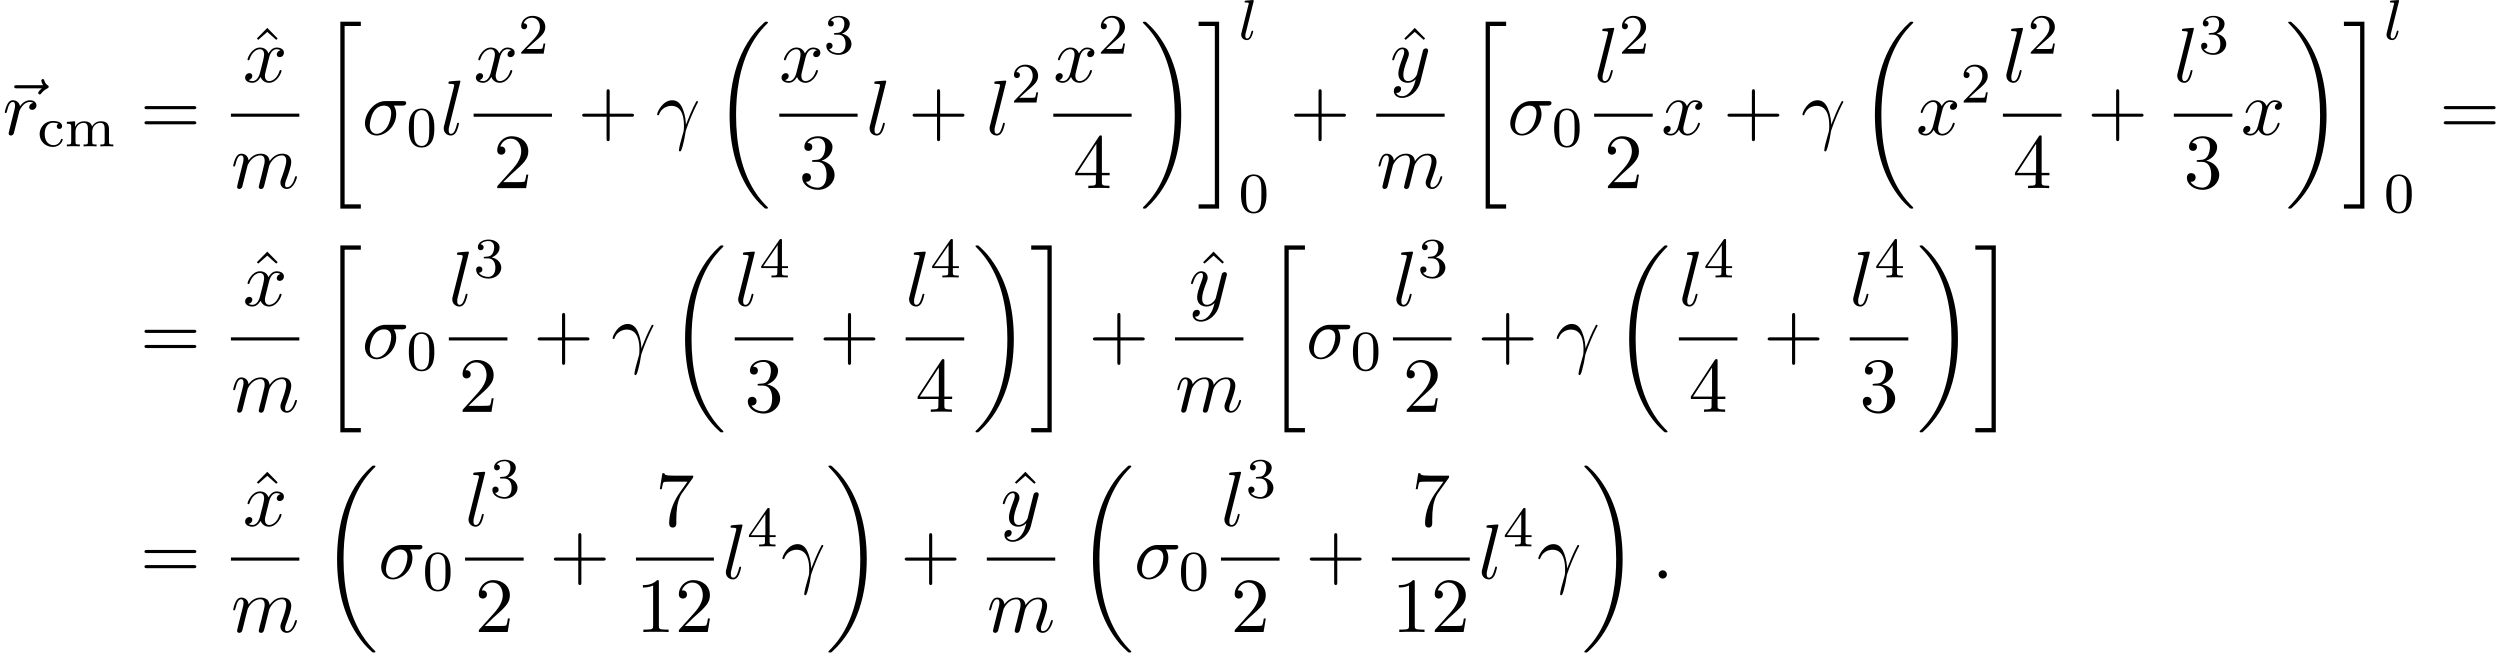 <?xml version='1.0' encoding='UTF-8'?>
<!-- This file was generated by dvisvgm 2.13.3 -->
<svg version='1.1' xmlns='http://www.w3.org/2000/svg' xmlns:xlink='http://www.w3.org/1999/xlink' width='350.015pt' height='91.365pt' viewBox='57.944 80.697 350.015 91.365'>
<defs>
<path id='g0-18' d='M7.636 25.625C7.636 25.582 7.615 25.56 7.593 25.527C7.189 25.124 6.458 24.393 5.727 23.215C3.971 20.4 3.175 16.855 3.175 12.655C3.175 9.72 3.567 5.935 5.367 2.684C6.229 1.135 7.124 .24 7.604-.24C7.636-.273 7.636-.295 7.636-.327C7.636-.436 7.56-.436 7.407-.436S7.233-.436 7.069-.273C3.415 3.055 2.269 8.051 2.269 12.644C2.269 16.931 3.251 21.251 6.022 24.513C6.24 24.764 6.655 25.211 7.102 25.604C7.233 25.735 7.255 25.735 7.407 25.735S7.636 25.735 7.636 25.625Z'/>
<path id='g0-19' d='M5.749 12.655C5.749 8.367 4.767 4.047 1.996 .785C1.778 .535 1.364 .087 .916-.305C.785-.436 .764-.436 .611-.436C.48-.436 .382-.436 .382-.327C.382-.284 .425-.24 .447-.218C.829 .175 1.56 .905 2.291 2.084C4.047 4.898 4.844 8.444 4.844 12.644C4.844 15.578 4.451 19.364 2.651 22.615C1.789 24.164 .884 25.069 .425 25.527C.404 25.56 .382 25.593 .382 25.625C.382 25.735 .48 25.735 .611 25.735C.764 25.735 .785 25.735 .949 25.571C4.604 22.244 5.749 17.247 5.749 12.655Z'/>
<path id='g0-20' d='M2.727 25.735H5.596V25.135H3.327V.164H5.596V-.436H2.727V25.735Z'/>
<path id='g0-21' d='M2.422 25.135H.153V25.735H3.022V-.436H.153V.164H2.422V25.135Z'/>
<path id='g4-43' d='M4.462-2.509H7.505C7.658-2.509 7.865-2.509 7.865-2.727S7.658-2.945 7.505-2.945H4.462V-6C4.462-6.153 4.462-6.36 4.244-6.36S4.025-6.153 4.025-6V-2.945H.971C.818-2.945 .611-2.945 .611-2.727S.818-2.509 .971-2.509H4.025V.545C4.025 .698 4.025 .905 4.244 .905S4.462 .698 4.462 .545V-2.509Z'/>
<path id='g4-49' d='M3.207-6.982C3.207-7.244 3.207-7.265 2.956-7.265C2.28-6.567 1.32-6.567 .971-6.567V-6.229C1.189-6.229 1.833-6.229 2.4-6.513V-.862C2.4-.469 2.367-.338 1.385-.338H1.036V0C1.418-.033 2.367-.033 2.804-.033S4.189-.033 4.571 0V-.338H4.222C3.24-.338 3.207-.458 3.207-.862V-6.982Z'/>
<path id='g4-50' d='M1.385-.84L2.542-1.964C4.244-3.469 4.898-4.058 4.898-5.149C4.898-6.393 3.916-7.265 2.585-7.265C1.353-7.265 .545-6.262 .545-5.291C.545-4.68 1.091-4.68 1.124-4.68C1.309-4.68 1.691-4.811 1.691-5.258C1.691-5.542 1.495-5.825 1.113-5.825C1.025-5.825 1.004-5.825 .971-5.815C1.222-6.524 1.811-6.927 2.444-6.927C3.436-6.927 3.905-6.044 3.905-5.149C3.905-4.276 3.36-3.415 2.76-2.738L.665-.404C.545-.284 .545-.262 .545 0H4.593L4.898-1.898H4.625C4.571-1.571 4.495-1.091 4.385-.927C4.309-.84 3.589-.84 3.349-.84H1.385Z'/>
<path id='g4-51' d='M3.164-3.84C4.058-4.135 4.691-4.898 4.691-5.76C4.691-6.655 3.731-7.265 2.684-7.265C1.582-7.265 .753-6.611 .753-5.782C.753-5.422 .993-5.215 1.309-5.215C1.647-5.215 1.865-5.455 1.865-5.771C1.865-6.316 1.353-6.316 1.189-6.316C1.527-6.851 2.247-6.993 2.64-6.993C3.087-6.993 3.687-6.753 3.687-5.771C3.687-5.64 3.665-5.007 3.382-4.527C3.055-4.004 2.684-3.971 2.411-3.96C2.324-3.949 2.062-3.927 1.985-3.927C1.898-3.916 1.822-3.905 1.822-3.796C1.822-3.676 1.898-3.676 2.084-3.676H2.564C3.458-3.676 3.862-2.935 3.862-1.865C3.862-.382 3.109-.065 2.629-.065C2.16-.065 1.342-.251 .96-.895C1.342-.84 1.68-1.08 1.68-1.495C1.68-1.887 1.385-2.105 1.069-2.105C.807-2.105 .458-1.953 .458-1.473C.458-.48 1.473 .24 2.662 .24C3.993 .24 4.985-.753 4.985-1.865C4.985-2.76 4.298-3.611 3.164-3.84Z'/>
<path id='g4-52' d='M3.207-1.8V-.851C3.207-.458 3.185-.338 2.378-.338H2.149V0C2.596-.033 3.164-.033 3.622-.033S4.658-.033 5.105 0V-.338H4.876C4.069-.338 4.047-.458 4.047-.851V-1.8H5.138V-2.138H4.047V-7.102C4.047-7.32 4.047-7.385 3.873-7.385C3.775-7.385 3.742-7.385 3.655-7.255L.305-2.138V-1.8H3.207ZM3.273-2.138H.611L3.273-6.207V-2.138Z'/>
<path id='g4-55' d='M5.193-6.644C5.291-6.775 5.291-6.796 5.291-7.025H2.64C1.309-7.025 1.287-7.167 1.244-7.375H.971L.611-5.127H.884C.916-5.302 1.015-5.989 1.156-6.12C1.233-6.185 2.084-6.185 2.225-6.185H4.484C4.364-6.011 3.502-4.822 3.262-4.462C2.28-2.989 1.92-1.473 1.92-.36C1.92-.251 1.92 .24 2.422 .24S2.924-.251 2.924-.36V-.916C2.924-1.516 2.956-2.116 3.044-2.705C3.087-2.956 3.24-3.895 3.72-4.571L5.193-6.644Z'/>
<path id='g4-61' d='M7.495-3.567C7.658-3.567 7.865-3.567 7.865-3.785S7.658-4.004 7.505-4.004H.971C.818-4.004 .611-4.004 .611-3.785S.818-3.567 .982-3.567H7.495ZM7.505-1.451C7.658-1.451 7.865-1.451 7.865-1.669S7.658-1.887 7.495-1.887H.982C.818-1.887 .611-1.887 .611-1.669S.818-1.451 .971-1.451H7.505Z'/>
<path id='g4-94' d='M2.727-7.571L1.265-6.087L1.462-5.891L2.727-7.004L3.982-5.891L4.178-6.087L2.727-7.571Z'/>
<path id='g1-108' d='M2.088-5.292C2.096-5.308 2.12-5.412 2.12-5.42C2.12-5.46 2.088-5.531 1.993-5.531L1.188-5.467C.893-5.444 .829-5.436 .829-5.292C.829-5.181 .94-5.181 1.036-5.181C1.419-5.181 1.419-5.133 1.419-5.061C1.419-5.037 1.419-5.021 1.379-4.878L.391-.925C.359-.797 .359-.677 .359-.669C.359-.175 .765 .08 1.164 .08C1.506 .08 1.69-.191 1.777-.367C1.921-.63 2.04-1.1 2.04-1.14C2.04-1.188 2.016-1.243 1.913-1.243C1.841-1.243 1.817-1.203 1.817-1.196C1.801-1.172 1.761-1.028 1.737-.94C1.618-.478 1.467-.143 1.18-.143C.988-.143 .933-.327 .933-.518C.933-.669 .956-.757 .98-.861L2.088-5.292Z'/>
<path id='g2-13' d='M.447-2.771C.873-4.025 2.062-4.036 2.182-4.036C3.829-4.036 3.949-2.127 3.949-1.265C3.949-.6 3.895-.415 3.818-.196C3.578 .6 3.251 1.865 3.251 2.149C3.251 2.269 3.305 2.345 3.393 2.345C3.535 2.345 3.622 2.105 3.742 1.691C3.993 .775 4.102 .153 4.145-.185C4.167-.327 4.189-.469 4.233-.611C4.582-1.691 5.28-3.316 5.716-4.178C5.793-4.309 5.924-4.549 5.924-4.593C5.924-4.702 5.815-4.702 5.793-4.702C5.76-4.702 5.695-4.702 5.662-4.625C5.095-3.589 4.658-2.498 4.222-1.396C4.211-1.735 4.2-2.564 3.775-3.622C3.513-4.287 3.076-4.822 2.324-4.822C.96-4.822 .196-3.164 .196-2.825C.196-2.716 .295-2.716 .404-2.716L.447-2.771Z'/>
<path id='g2-27' d='M5.651-4.069C5.793-4.069 6.185-4.069 6.185-4.44C6.185-4.702 5.956-4.702 5.76-4.702H3.273C1.625-4.702 .415-2.902 .415-1.604C.415-.644 1.058 .12 2.051 .12C3.338 .12 4.789-1.2 4.789-2.88C4.789-3.065 4.789-3.589 4.451-4.069H5.651ZM2.062-.12C1.527-.12 1.091-.513 1.091-1.298C1.091-1.625 1.222-2.52 1.604-3.164C2.062-3.916 2.716-4.069 3.087-4.069C4.004-4.069 4.091-3.349 4.091-3.011C4.091-2.498 3.873-1.604 3.502-1.047C3.076-.404 2.487-.12 2.062-.12Z'/>
<path id='g2-58' d='M2.095-.578C2.095-.895 1.833-1.156 1.516-1.156S.938-.895 .938-.578S1.2 0 1.516 0S2.095-.262 2.095-.578Z'/>
<path id='g2-108' d='M2.815-7.451C2.815-7.462 2.815-7.571 2.673-7.571C2.422-7.571 1.625-7.484 1.342-7.462C1.255-7.451 1.135-7.44 1.135-7.233C1.135-7.113 1.244-7.113 1.407-7.113C1.931-7.113 1.942-7.015 1.942-6.927L1.909-6.709L.535-1.255C.502-1.135 .48-1.058 .48-.884C.48-.262 .96 .12 1.473 .12C1.833 .12 2.105-.098 2.291-.491C2.487-.905 2.618-1.538 2.618-1.56C2.618-1.669 2.52-1.669 2.487-1.669C2.378-1.669 2.367-1.625 2.335-1.473C2.149-.764 1.942-.12 1.505-.12C1.178-.12 1.178-.469 1.178-.622C1.178-.884 1.189-.938 1.244-1.145L2.815-7.451Z'/>
<path id='g2-109' d='M.96-.644C.927-.48 .862-.229 .862-.175C.862 .022 1.015 .12 1.178 .12C1.309 .12 1.505 .033 1.582-.185C1.593-.207 1.724-.72 1.789-.993L2.029-1.975C2.095-2.215 2.16-2.455 2.215-2.705C2.258-2.891 2.345-3.207 2.356-3.251C2.52-3.589 3.098-4.582 4.135-4.582C4.625-4.582 4.724-4.178 4.724-3.818C4.724-3.545 4.647-3.24 4.56-2.913L4.255-1.647L4.036-.818C3.993-.6 3.895-.229 3.895-.175C3.895 .022 4.047 .12 4.211 .12C4.549 .12 4.615-.153 4.702-.502C4.855-1.113 5.258-2.705 5.356-3.131C5.389-3.273 5.967-4.582 7.156-4.582C7.625-4.582 7.745-4.211 7.745-3.818C7.745-3.196 7.287-1.953 7.069-1.375C6.971-1.113 6.927-.993 6.927-.775C6.927-.262 7.309 .12 7.822 .12C8.847 .12 9.251-1.473 9.251-1.56C9.251-1.669 9.153-1.669 9.12-1.669C9.011-1.669 9.011-1.636 8.956-1.473C8.793-.895 8.444-.12 7.844-.12C7.658-.12 7.582-.229 7.582-.48C7.582-.753 7.68-1.015 7.778-1.255C7.985-1.822 8.444-3.033 8.444-3.655C8.444-4.364 8.007-4.822 7.189-4.822S5.815-4.342 5.411-3.764C5.4-3.905 5.367-4.276 5.062-4.538C4.789-4.767 4.44-4.822 4.167-4.822C3.185-4.822 2.651-4.124 2.465-3.873C2.411-4.495 1.953-4.822 1.462-4.822C.96-4.822 .753-4.396 .655-4.2C.458-3.818 .316-3.175 .316-3.142C.316-3.033 .425-3.033 .447-3.033C.556-3.033 .567-3.044 .633-3.284C.818-4.058 1.036-4.582 1.429-4.582C1.604-4.582 1.767-4.495 1.767-4.08C1.767-3.851 1.735-3.731 1.593-3.164L.96-.644Z'/>
<path id='g2-114' d='M.96-.644C.927-.48 .862-.229 .862-.175C.862 .022 1.015 .12 1.178 .12C1.309 .12 1.505 .033 1.582-.185C1.604-.229 1.975-1.713 2.018-1.909C2.105-2.269 2.302-3.033 2.367-3.327C2.411-3.469 2.716-3.982 2.978-4.222C3.065-4.298 3.382-4.582 3.851-4.582C4.135-4.582 4.298-4.451 4.309-4.451C3.982-4.396 3.742-4.135 3.742-3.851C3.742-3.676 3.862-3.469 4.156-3.469S4.756-3.72 4.756-4.113C4.756-4.495 4.407-4.822 3.851-4.822C3.142-4.822 2.662-4.287 2.455-3.982C2.367-4.473 1.975-4.822 1.462-4.822C.96-4.822 .753-4.396 .655-4.2C.458-3.829 .316-3.175 .316-3.142C.316-3.033 .425-3.033 .447-3.033C.556-3.033 .567-3.044 .633-3.284C.818-4.058 1.036-4.582 1.429-4.582C1.615-4.582 1.767-4.495 1.767-4.08C1.767-3.851 1.735-3.731 1.593-3.164L.96-.644Z'/>
<path id='g2-120' d='M3.644-3.295C3.709-3.578 3.96-4.582 4.724-4.582C4.778-4.582 5.04-4.582 5.269-4.44C4.964-4.385 4.745-4.113 4.745-3.851C4.745-3.676 4.865-3.469 5.16-3.469C5.4-3.469 5.749-3.665 5.749-4.102C5.749-4.669 5.105-4.822 4.735-4.822C4.102-4.822 3.72-4.244 3.589-3.993C3.316-4.713 2.727-4.822 2.411-4.822C1.276-4.822 .655-3.415 .655-3.142C.655-3.033 .764-3.033 .785-3.033C.873-3.033 .905-3.055 .927-3.153C1.298-4.309 2.018-4.582 2.389-4.582C2.596-4.582 2.978-4.484 2.978-3.851C2.978-3.513 2.793-2.782 2.389-1.255C2.215-.578 1.833-.12 1.353-.12C1.287-.12 1.036-.12 .807-.262C1.08-.316 1.32-.545 1.32-.851C1.32-1.145 1.08-1.233 .916-1.233C.589-1.233 .316-.949 .316-.6C.316-.098 .862 .12 1.342 .12C2.062 .12 2.455-.644 2.487-.709C2.618-.305 3.011 .12 3.665 .12C4.789 .12 5.411-1.287 5.411-1.56C5.411-1.669 5.313-1.669 5.28-1.669C5.182-1.669 5.16-1.625 5.138-1.549C4.778-.382 4.036-.12 3.687-.12C3.262-.12 3.087-.469 3.087-.84C3.087-1.08 3.153-1.32 3.273-1.8L3.644-3.295Z'/>
<path id='g2-121' d='M5.302-4.156C5.345-4.309 5.345-4.331 5.345-4.407C5.345-4.604 5.193-4.702 5.029-4.702C4.92-4.702 4.745-4.636 4.647-4.473C4.625-4.418 4.538-4.08 4.495-3.884C4.418-3.6 4.342-3.305 4.276-3.011L3.785-1.047C3.742-.884 3.273-.12 2.553-.12C1.996-.12 1.876-.6 1.876-1.004C1.876-1.505 2.062-2.182 2.433-3.142C2.607-3.589 2.651-3.709 2.651-3.927C2.651-4.418 2.302-4.822 1.756-4.822C.72-4.822 .316-3.24 .316-3.142C.316-3.033 .425-3.033 .447-3.033C.556-3.033 .567-3.055 .622-3.229C.916-4.255 1.353-4.582 1.724-4.582C1.811-4.582 1.996-4.582 1.996-4.233C1.996-3.96 1.887-3.676 1.811-3.469C1.375-2.313 1.178-1.691 1.178-1.178C1.178-.207 1.865 .12 2.509 .12C2.935 .12 3.305-.065 3.611-.371C3.469 .196 3.338 .731 2.902 1.309C2.618 1.68 2.204 1.996 1.702 1.996C1.549 1.996 1.058 1.964 .873 1.538C1.047 1.538 1.189 1.538 1.342 1.407C1.451 1.309 1.56 1.167 1.56 .96C1.56 .622 1.265 .578 1.156 .578C.905 .578 .545 .753 .545 1.287C.545 1.833 1.025 2.236 1.702 2.236C2.825 2.236 3.949 1.244 4.255 .011L5.302-4.156Z'/>
<path id='g2-126' d='M5.858-6.491C5.705-6.349 5.345-6.044 5.345-5.847C5.345-5.738 5.455-5.629 5.564-5.629C5.662-5.629 5.716-5.705 5.771-5.771C5.902-5.935 6.153-6.24 6.633-6.48C6.709-6.524 6.818-6.578 6.818-6.709C6.818-6.818 6.742-6.873 6.665-6.927C6.425-7.091 6.305-7.287 6.218-7.549C6.196-7.647 6.153-7.789 6-7.789S5.782-7.647 5.782-7.56C5.782-7.505 5.869-7.156 6.044-6.927H2.367C2.182-6.927 1.985-6.927 1.985-6.709S2.182-6.491 2.367-6.491H5.858Z'/>
<path id='g3-48' d='M3.897-2.542C3.897-3.395 3.81-3.913 3.547-4.423C3.196-5.125 2.55-5.3 2.112-5.3C1.108-5.3 .741-4.551 .63-4.328C.343-3.746 .327-2.957 .327-2.542C.327-2.016 .351-1.211 .733-.574C1.1 .016 1.69 .167 2.112 .167C2.495 .167 3.18 .048 3.579-.741C3.873-1.315 3.897-2.024 3.897-2.542ZM2.112-.056C1.841-.056 1.291-.183 1.124-1.02C1.036-1.474 1.036-2.224 1.036-2.638C1.036-3.188 1.036-3.746 1.124-4.184C1.291-4.997 1.913-5.077 2.112-5.077C2.383-5.077 2.933-4.941 3.092-4.216C3.188-3.778 3.188-3.18 3.188-2.638C3.188-2.168 3.188-1.451 3.092-1.004C2.925-.167 2.375-.056 2.112-.056Z'/>
<path id='g3-50' d='M2.248-1.626C2.375-1.745 2.71-2.008 2.837-2.12C3.332-2.574 3.802-3.013 3.802-3.738C3.802-4.686 3.005-5.3 2.008-5.3C1.052-5.3 .422-4.575 .422-3.866C.422-3.475 .733-3.419 .845-3.419C1.012-3.419 1.259-3.539 1.259-3.842C1.259-4.256 .861-4.256 .765-4.256C.996-4.838 1.53-5.037 1.921-5.037C2.662-5.037 3.045-4.407 3.045-3.738C3.045-2.909 2.463-2.303 1.522-1.339L.518-.303C.422-.215 .422-.199 .422 0H3.571L3.802-1.427H3.555C3.531-1.267 3.467-.869 3.371-.717C3.324-.654 2.718-.654 2.59-.654H1.172L2.248-1.626Z'/>
<path id='g3-51' d='M2.016-2.662C2.646-2.662 3.045-2.2 3.045-1.363C3.045-.367 2.479-.072 2.056-.072C1.618-.072 1.02-.231 .741-.654C1.028-.654 1.227-.837 1.227-1.1C1.227-1.355 1.044-1.538 .789-1.538C.574-1.538 .351-1.403 .351-1.084C.351-.327 1.164 .167 2.072 .167C3.132 .167 3.873-.566 3.873-1.363C3.873-2.024 3.347-2.63 2.534-2.805C3.164-3.029 3.634-3.571 3.634-4.208S2.917-5.3 2.088-5.3C1.235-5.3 .59-4.838 .59-4.232C.59-3.937 .789-3.81 .996-3.81C1.243-3.81 1.403-3.985 1.403-4.216C1.403-4.511 1.148-4.623 .972-4.631C1.307-5.069 1.921-5.093 2.064-5.093C2.271-5.093 2.877-5.029 2.877-4.208C2.877-3.65 2.646-3.316 2.534-3.188C2.295-2.941 2.112-2.925 1.626-2.893C1.474-2.885 1.411-2.877 1.411-2.774C1.411-2.662 1.482-2.662 1.618-2.662H2.016Z'/>
<path id='g3-52' d='M3.14-5.157C3.14-5.316 3.14-5.38 2.973-5.38C2.869-5.38 2.861-5.372 2.782-5.26L.239-1.57V-1.307H2.487V-.646C2.487-.351 2.463-.263 1.849-.263H1.666V0C2.343-.024 2.359-.024 2.813-.024S3.284-.024 3.961 0V-.263H3.778C3.164-.263 3.14-.351 3.14-.646V-1.307H3.985V-1.57H3.14V-5.157ZM2.542-4.511V-1.57H.518L2.542-4.511Z'/>
<path id='g3-99' d='M2.933-3.164C2.71-3.092 2.678-2.909 2.678-2.813C2.678-2.598 2.829-2.439 3.053-2.439C3.26-2.439 3.427-2.582 3.427-2.821C3.427-3.316 2.885-3.555 2.136-3.555C1.028-3.555 .279-2.67 .279-1.722C.279-.709 1.108 .08 2.112 .08C3.236 .08 3.515-.861 3.515-.956S3.411-1.052 3.387-1.052C3.332-1.052 3.292-1.044 3.268-.964C3.212-.797 2.989-.167 2.192-.167C1.698-.167 .988-.55 .988-1.73C.988-2.877 1.578-3.308 2.16-3.308C2.232-3.308 2.654-3.308 2.933-3.164Z'/>
<path id='g3-109' d='M6.225-2.415C6.225-3.061 5.946-3.515 5.077-3.515C4.344-3.515 3.977-3.013 3.85-2.782C3.706-3.355 3.252-3.515 2.734-3.515C1.961-3.515 1.594-2.965 1.49-2.75H1.482V-3.515L.327-3.427V-3.164C.869-3.164 .933-3.108 .933-2.718V-.622C.933-.263 .837-.263 .327-.263V0C.669-.024 1.02-.024 1.235-.024C1.467-.024 1.801-.024 2.144 0V-.263C1.634-.263 1.538-.263 1.538-.622V-2.064C1.538-2.901 2.168-3.292 2.67-3.292C3.188-3.292 3.276-2.885 3.276-2.447V-.622C3.276-.263 3.18-.263 2.67-.263V0C3.013-.024 3.363-.024 3.579-.024C3.81-.024 4.144-.024 4.487 0V-.263C3.977-.263 3.881-.263 3.881-.622V-2.064C3.881-2.901 4.511-3.292 5.013-3.292C5.531-3.292 5.619-2.885 5.619-2.447V-.622C5.619-.263 5.523-.263 5.013-.263V0C5.356-.024 5.707-.024 5.922-.024C6.153-.024 6.488-.024 6.83 0V-.263C6.32-.263 6.225-.263 6.225-.622V-2.415Z'/>
</defs>
<g id='page1'>
<use x='57.944' y='99.553' xlink:href='#g2-126'/>
<use x='58.292' y='99.553' xlink:href='#g2-114'/>
<use x='63.214' y='101.189' xlink:href='#g3-99'/>
<use x='66.978' y='101.189' xlink:href='#g3-109'/>
<use x='77.563' y='99.553' xlink:href='#g4-61'/>
<use x='92.639' y='92.172' xlink:href='#g4-94'/>
<use x='91.946' y='92.172' xlink:href='#g2-120'/>
<rect x='90.274' y='96.607' height='.436' width='9.578'/>
<use x='90.274' y='107.036' xlink:href='#g2-109'/>
<use x='102.866' y='84.171' xlink:href='#g0-20'/>
<use x='108.623' y='99.553' xlink:href='#g2-27'/>
<use x='114.857' y='101.189' xlink:href='#g3-48'/>
<use x='119.589' y='99.553' xlink:href='#g2-108'/>
<use x='124.254' y='92.172' xlink:href='#g2-120'/>
<use x='130.489' y='88.214' xlink:href='#g3-50'/>
<rect x='124.254' y='96.607' height='.436' width='10.967'/>
<use x='127.011' y='107.036' xlink:href='#g4-50'/>
<use x='138.841' y='99.553' xlink:href='#g4-43'/>
<use x='149.75' y='99.553' xlink:href='#g2-13'/>
<use x='157.823' y='84.171' xlink:href='#g0-18'/>
<use x='167.048' y='92.172' xlink:href='#g2-120'/>
<use x='173.283' y='88.214' xlink:href='#g3-51'/>
<rect x='167.048' y='96.607' height='.436' width='10.967'/>
<use x='169.805' y='107.036' xlink:href='#g4-51'/>
<use x='179.211' y='99.553' xlink:href='#g2-108'/>
<use x='185.105' y='99.553' xlink:href='#g4-43'/>
<use x='196.014' y='99.553' xlink:href='#g2-108'/>
<use x='199.484' y='95.048' xlink:href='#g3-50'/>
<use x='205.412' y='92.172' xlink:href='#g2-120'/>
<use x='211.647' y='88.214' xlink:href='#g3-50'/>
<rect x='205.412' y='96.607' height='.436' width='10.967'/>
<use x='208.168' y='107.036' xlink:href='#g4-52'/>
<use x='217.574' y='84.171' xlink:href='#g0-19'/>
<use x='225.605' y='84.171' xlink:href='#g0-21'/>
<use x='231.362' y='86.232' xlink:href='#g1-108'/>
<use x='231.362' y='110.414' xlink:href='#g3-48'/>
<use x='238.519' y='99.553' xlink:href='#g4-43'/>
<use x='253.291' y='92.172' xlink:href='#g4-94'/>
<use x='252.543' y='92.172' xlink:href='#g2-121'/>
<rect x='250.623' y='96.607' height='.436' width='9.578'/>
<use x='250.623' y='107.036' xlink:href='#g2-109'/>
<use x='263.215' y='84.171' xlink:href='#g0-20'/>
<use x='268.973' y='99.553' xlink:href='#g2-27'/>
<use x='275.207' y='101.189' xlink:href='#g3-48'/>
<use x='281.134' y='92.172' xlink:href='#g2-108'/>
<use x='284.604' y='88.214' xlink:href='#g3-50'/>
<rect x='281.134' y='96.607' height='.436' width='8.202'/>
<use x='282.508' y='107.036' xlink:href='#g4-50'/>
<use x='290.532' y='99.553' xlink:href='#g2-120'/>
<use x='299.191' y='99.553' xlink:href='#g4-43'/>
<use x='310.1' y='99.553' xlink:href='#g2-13'/>
<use x='318.172' y='84.171' xlink:href='#g0-18'/>
<use x='326.203' y='99.553' xlink:href='#g2-120'/>
<use x='332.437' y='95.048' xlink:href='#g3-50'/>
<use x='338.365' y='92.172' xlink:href='#g2-108'/>
<use x='341.835' y='88.214' xlink:href='#g3-50'/>
<rect x='338.365' y='96.607' height='.436' width='8.202'/>
<use x='339.739' y='107.036' xlink:href='#g4-52'/>
<use x='350.187' y='99.553' xlink:href='#g4-43'/>
<use x='362.292' y='92.172' xlink:href='#g2-108'/>
<use x='365.761' y='88.214' xlink:href='#g3-51'/>
<rect x='362.292' y='96.607' height='.436' width='8.202'/>
<use x='363.665' y='107.036' xlink:href='#g4-51'/>
<use x='371.689' y='99.553' xlink:href='#g2-120'/>
<use x='377.924' y='84.171' xlink:href='#g0-19'/>
<use x='385.954' y='84.171' xlink:href='#g0-21'/>
<use x='391.712' y='86.232' xlink:href='#g1-108'/>
<use x='391.712' y='110.414' xlink:href='#g3-48'/>
<use x='399.474' y='99.553' xlink:href='#g4-61'/>
<use x='77.563' y='130.875' xlink:href='#g4-61'/>
<use x='92.639' y='123.495' xlink:href='#g4-94'/>
<use x='91.946' y='123.495' xlink:href='#g2-120'/>
<rect x='90.274' y='127.929' height='.436' width='9.578'/>
<use x='90.274' y='138.358' xlink:href='#g2-109'/>
<use x='102.866' y='115.493' xlink:href='#g0-20'/>
<use x='108.623' y='130.875' xlink:href='#g2-27'/>
<use x='114.857' y='132.511' xlink:href='#g3-48'/>
<use x='120.785' y='123.495' xlink:href='#g2-108'/>
<use x='124.254' y='119.536' xlink:href='#g3-51'/>
<rect x='120.785' y='127.929' height='.436' width='8.202'/>
<use x='122.159' y='138.358' xlink:href='#g4-50'/>
<use x='132.607' y='130.875' xlink:href='#g4-43'/>
<use x='143.516' y='130.875' xlink:href='#g2-13'/>
<use x='151.588' y='115.493' xlink:href='#g0-18'/>
<use x='160.814' y='123.495' xlink:href='#g2-108'/>
<use x='164.283' y='119.536' xlink:href='#g3-52'/>
<rect x='160.814' y='127.929' height='.436' width='8.202'/>
<use x='162.187' y='138.358' xlink:href='#g4-51'/>
<use x='172.635' y='130.875' xlink:href='#g4-43'/>
<use x='184.74' y='123.495' xlink:href='#g2-108'/>
<use x='188.21' y='119.536' xlink:href='#g3-52'/>
<rect x='184.74' y='127.929' height='.436' width='8.202'/>
<use x='186.114' y='138.358' xlink:href='#g4-52'/>
<use x='194.137' y='115.493' xlink:href='#g0-19'/>
<use x='202.168' y='115.493' xlink:href='#g0-21'/>
<use x='210.35' y='130.875' xlink:href='#g4-43'/>
<use x='225.122' y='123.495' xlink:href='#g4-94'/>
<use x='224.373' y='123.495' xlink:href='#g2-121'/>
<rect x='222.454' y='127.929' height='.436' width='9.578'/>
<use x='222.454' y='138.358' xlink:href='#g2-109'/>
<use x='235.046' y='115.493' xlink:href='#g0-20'/>
<use x='240.804' y='130.875' xlink:href='#g2-27'/>
<use x='247.037' y='132.511' xlink:href='#g3-48'/>
<use x='252.965' y='123.495' xlink:href='#g2-108'/>
<use x='256.435' y='119.536' xlink:href='#g3-51'/>
<rect x='252.965' y='127.929' height='.436' width='8.202'/>
<use x='254.339' y='138.358' xlink:href='#g4-50'/>
<use x='264.787' y='130.875' xlink:href='#g4-43'/>
<use x='275.696' y='130.875' xlink:href='#g2-13'/>
<use x='283.768' y='115.493' xlink:href='#g0-18'/>
<use x='292.994' y='123.495' xlink:href='#g2-108'/>
<use x='296.464' y='119.536' xlink:href='#g3-52'/>
<rect x='292.994' y='127.929' height='.436' width='8.202'/>
<use x='294.368' y='138.358' xlink:href='#g4-52'/>
<use x='304.816' y='130.875' xlink:href='#g4-43'/>
<use x='316.92' y='123.495' xlink:href='#g2-108'/>
<use x='320.39' y='119.536' xlink:href='#g3-52'/>
<rect x='316.92' y='127.929' height='.436' width='8.202'/>
<use x='318.294' y='138.358' xlink:href='#g4-51'/>
<use x='326.318' y='115.493' xlink:href='#g0-19'/>
<use x='334.348' y='115.493' xlink:href='#g0-21'/>
<use x='77.563' y='161.699' xlink:href='#g4-61'/>
<use x='92.639' y='154.319' xlink:href='#g4-94'/>
<use x='91.946' y='154.319' xlink:href='#g2-120'/>
<rect x='90.274' y='158.753' height='.436' width='9.578'/>
<use x='90.274' y='169.182' xlink:href='#g2-109'/>
<use x='102.866' y='146.317' xlink:href='#g0-18'/>
<use x='110.896' y='161.699' xlink:href='#g2-27'/>
<use x='117.13' y='163.335' xlink:href='#g3-48'/>
<use x='123.058' y='154.319' xlink:href='#g2-108'/>
<use x='126.527' y='150.36' xlink:href='#g3-51'/>
<rect x='123.058' y='158.753' height='.436' width='8.202'/>
<use x='124.431' y='169.182' xlink:href='#g4-50'/>
<use x='134.879' y='161.699' xlink:href='#g4-43'/>
<use x='149.711' y='154.319' xlink:href='#g4-55'/>
<rect x='146.984' y='158.753' height='.436' width='10.909'/>
<use x='146.984' y='169.182' xlink:href='#g4-49'/>
<use x='152.438' y='169.182' xlink:href='#g4-50'/>
<use x='159.088' y='161.699' xlink:href='#g2-108'/>
<use x='162.558' y='157.194' xlink:href='#g3-52'/>
<use x='167.29' y='161.699' xlink:href='#g2-13'/>
<use x='173.545' y='146.317' xlink:href='#g0-19'/>
<use x='183.999' y='161.699' xlink:href='#g4-43'/>
<use x='198.772' y='154.319' xlink:href='#g4-94'/>
<use x='198.023' y='154.319' xlink:href='#g2-121'/>
<rect x='196.104' y='158.753' height='.436' width='9.578'/>
<use x='196.104' y='169.182' xlink:href='#g2-109'/>
<use x='208.696' y='146.317' xlink:href='#g0-18'/>
<use x='216.726' y='161.699' xlink:href='#g2-27'/>
<use x='222.96' y='163.335' xlink:href='#g3-48'/>
<use x='228.887' y='154.319' xlink:href='#g2-108'/>
<use x='232.357' y='150.36' xlink:href='#g3-51'/>
<rect x='228.887' y='158.753' height='.436' width='8.202'/>
<use x='230.261' y='169.182' xlink:href='#g4-50'/>
<use x='240.709' y='161.699' xlink:href='#g4-43'/>
<use x='255.541' y='154.319' xlink:href='#g4-55'/>
<rect x='252.814' y='158.753' height='.436' width='10.909'/>
<use x='252.814' y='169.182' xlink:href='#g4-49'/>
<use x='258.268' y='169.182' xlink:href='#g4-50'/>
<use x='264.918' y='161.699' xlink:href='#g2-108'/>
<use x='268.388' y='157.194' xlink:href='#g3-52'/>
<use x='273.12' y='161.699' xlink:href='#g2-13'/>
<use x='279.374' y='146.317' xlink:href='#g0-19'/>
<use x='289.223' y='161.699' xlink:href='#g2-58'/>
</g>
</svg><!--Rendered by QuickLaTeX.com-->